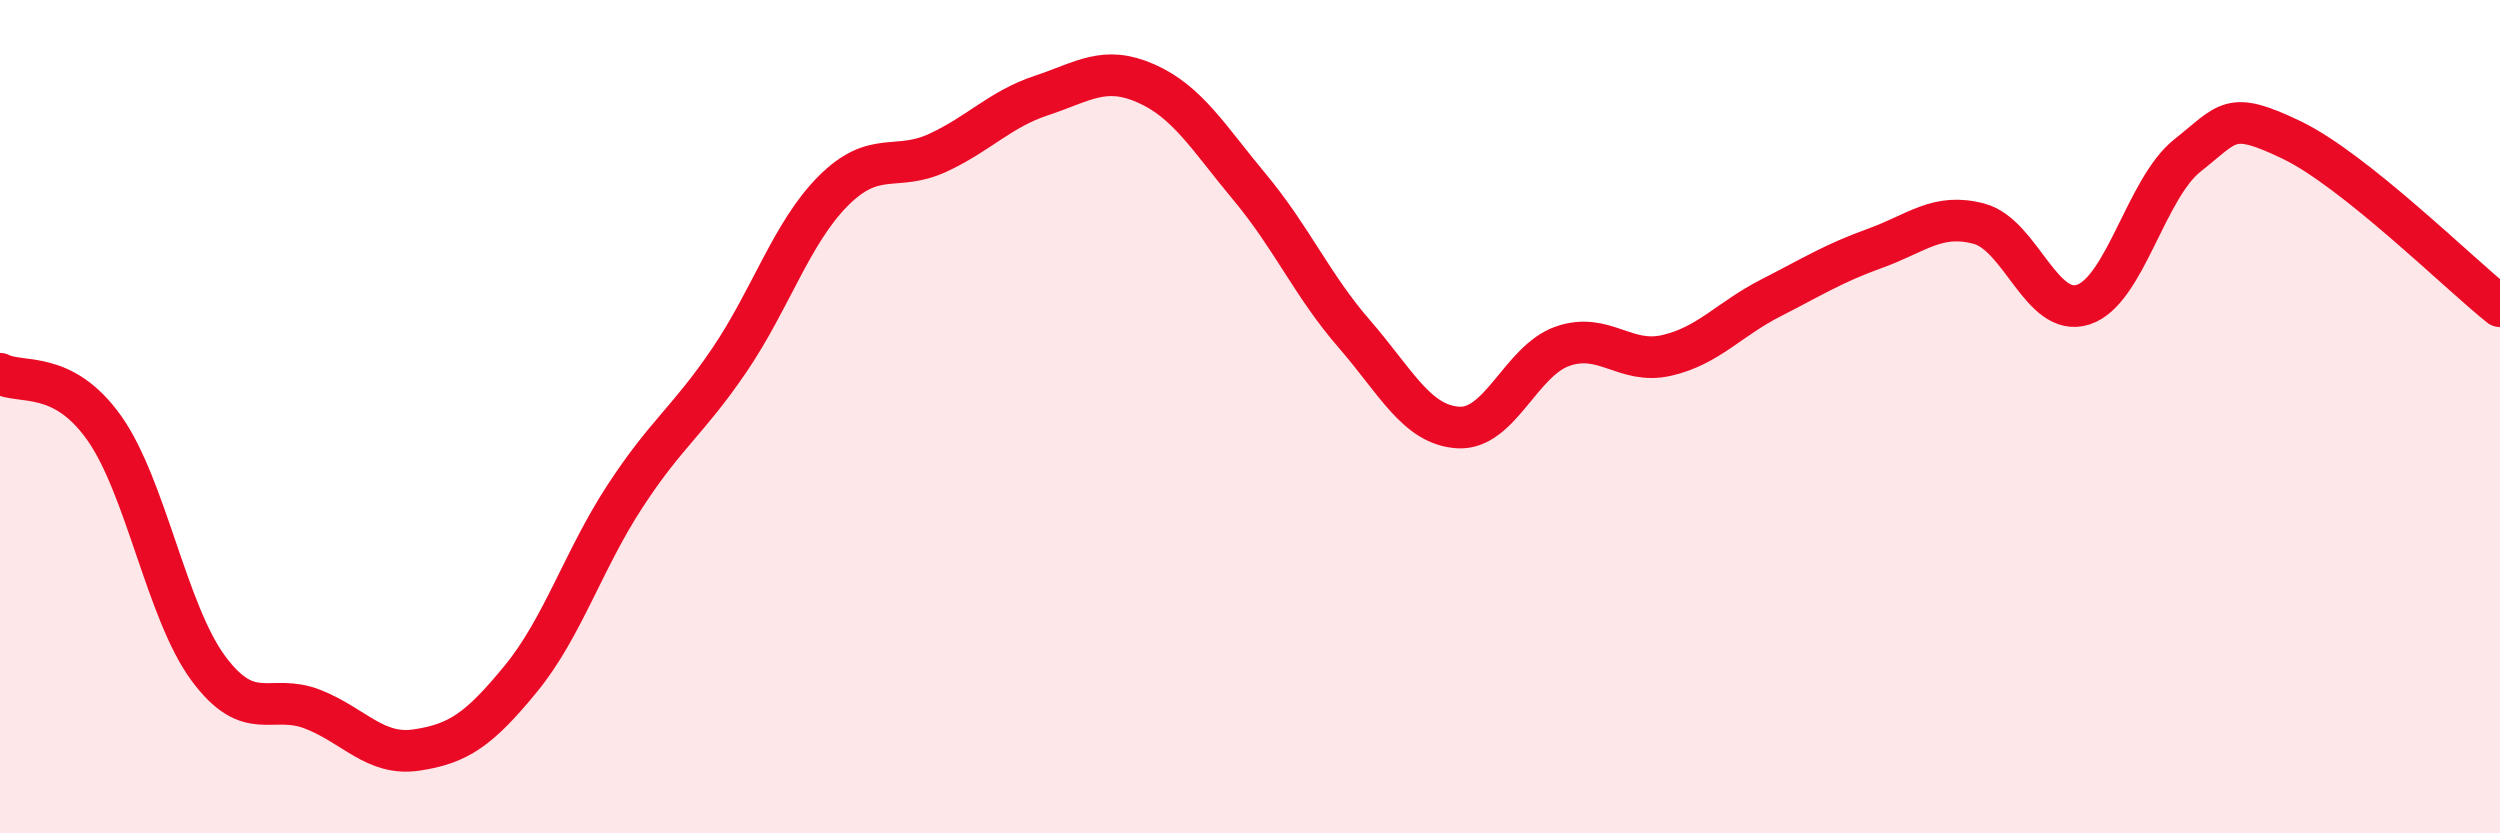 
    <svg width="60" height="20" viewBox="0 0 60 20" xmlns="http://www.w3.org/2000/svg">
      <path
        d="M 0,8.97 C 0.5,9.23 1.5,8.86 2.5,10.27 C 3.5,11.68 4,14.69 5,16.04 C 6,17.39 6.5,16.63 7.5,17.02 C 8.5,17.41 9,18.15 10,18 C 11,17.85 11.5,17.51 12.5,16.29 C 13.5,15.07 14,13.44 15,11.91 C 16,10.38 16.5,10.12 17.5,8.65 C 18.5,7.18 19,5.58 20,4.58 C 21,3.58 21.5,4.13 22.5,3.67 C 23.5,3.21 24,2.62 25,2.29 C 26,1.96 26.5,1.56 27.5,2 C 28.5,2.44 29,3.3 30,4.5 C 31,5.7 31.5,6.86 32.5,8.01 C 33.5,9.16 34,10.2 35,10.26 C 36,10.32 36.5,8.66 37.5,8.31 C 38.5,7.96 39,8.76 40,8.53 C 41,8.3 41.5,7.66 42.5,7.15 C 43.5,6.64 44,6.32 45,5.96 C 46,5.6 46.5,5.1 47.5,5.37 C 48.5,5.64 49,7.64 50,7.31 C 51,6.98 51.5,4.52 52.5,3.73 C 53.5,2.94 53.5,2.64 55,3.36 C 56.5,4.08 59,6.55 60,7.35L60 20L0 20Z"
        fill="#EB0A25"
        opacity="0.1"
        stroke-linecap="round"
        stroke-linejoin="round"
      />
      <path
        d="M 0,8.97 C 0.5,9.23 1.5,8.86 2.5,10.27 C 3.5,11.68 4,14.69 5,16.04 C 6,17.39 6.5,16.63 7.5,17.02 C 8.5,17.41 9,18.15 10,18 C 11,17.85 11.5,17.51 12.5,16.29 C 13.5,15.07 14,13.44 15,11.91 C 16,10.38 16.5,10.12 17.5,8.65 C 18.5,7.18 19,5.58 20,4.58 C 21,3.58 21.5,4.13 22.5,3.67 C 23.5,3.21 24,2.62 25,2.29 C 26,1.96 26.5,1.56 27.5,2 C 28.5,2.44 29,3.3 30,4.5 C 31,5.7 31.5,6.86 32.5,8.01 C 33.5,9.16 34,10.2 35,10.26 C 36,10.32 36.5,8.66 37.5,8.31 C 38.5,7.96 39,8.76 40,8.53 C 41,8.3 41.5,7.66 42.5,7.15 C 43.5,6.64 44,6.32 45,5.96 C 46,5.6 46.5,5.1 47.5,5.37 C 48.5,5.64 49,7.64 50,7.31 C 51,6.98 51.5,4.52 52.5,3.73 C 53.5,2.94 53.5,2.64 55,3.36 C 56.5,4.08 59,6.55 60,7.35"
        stroke="#EB0A25"
        stroke-width="1"
        fill="none"
        stroke-linecap="round"
        stroke-linejoin="round"
      />
    </svg>
  
